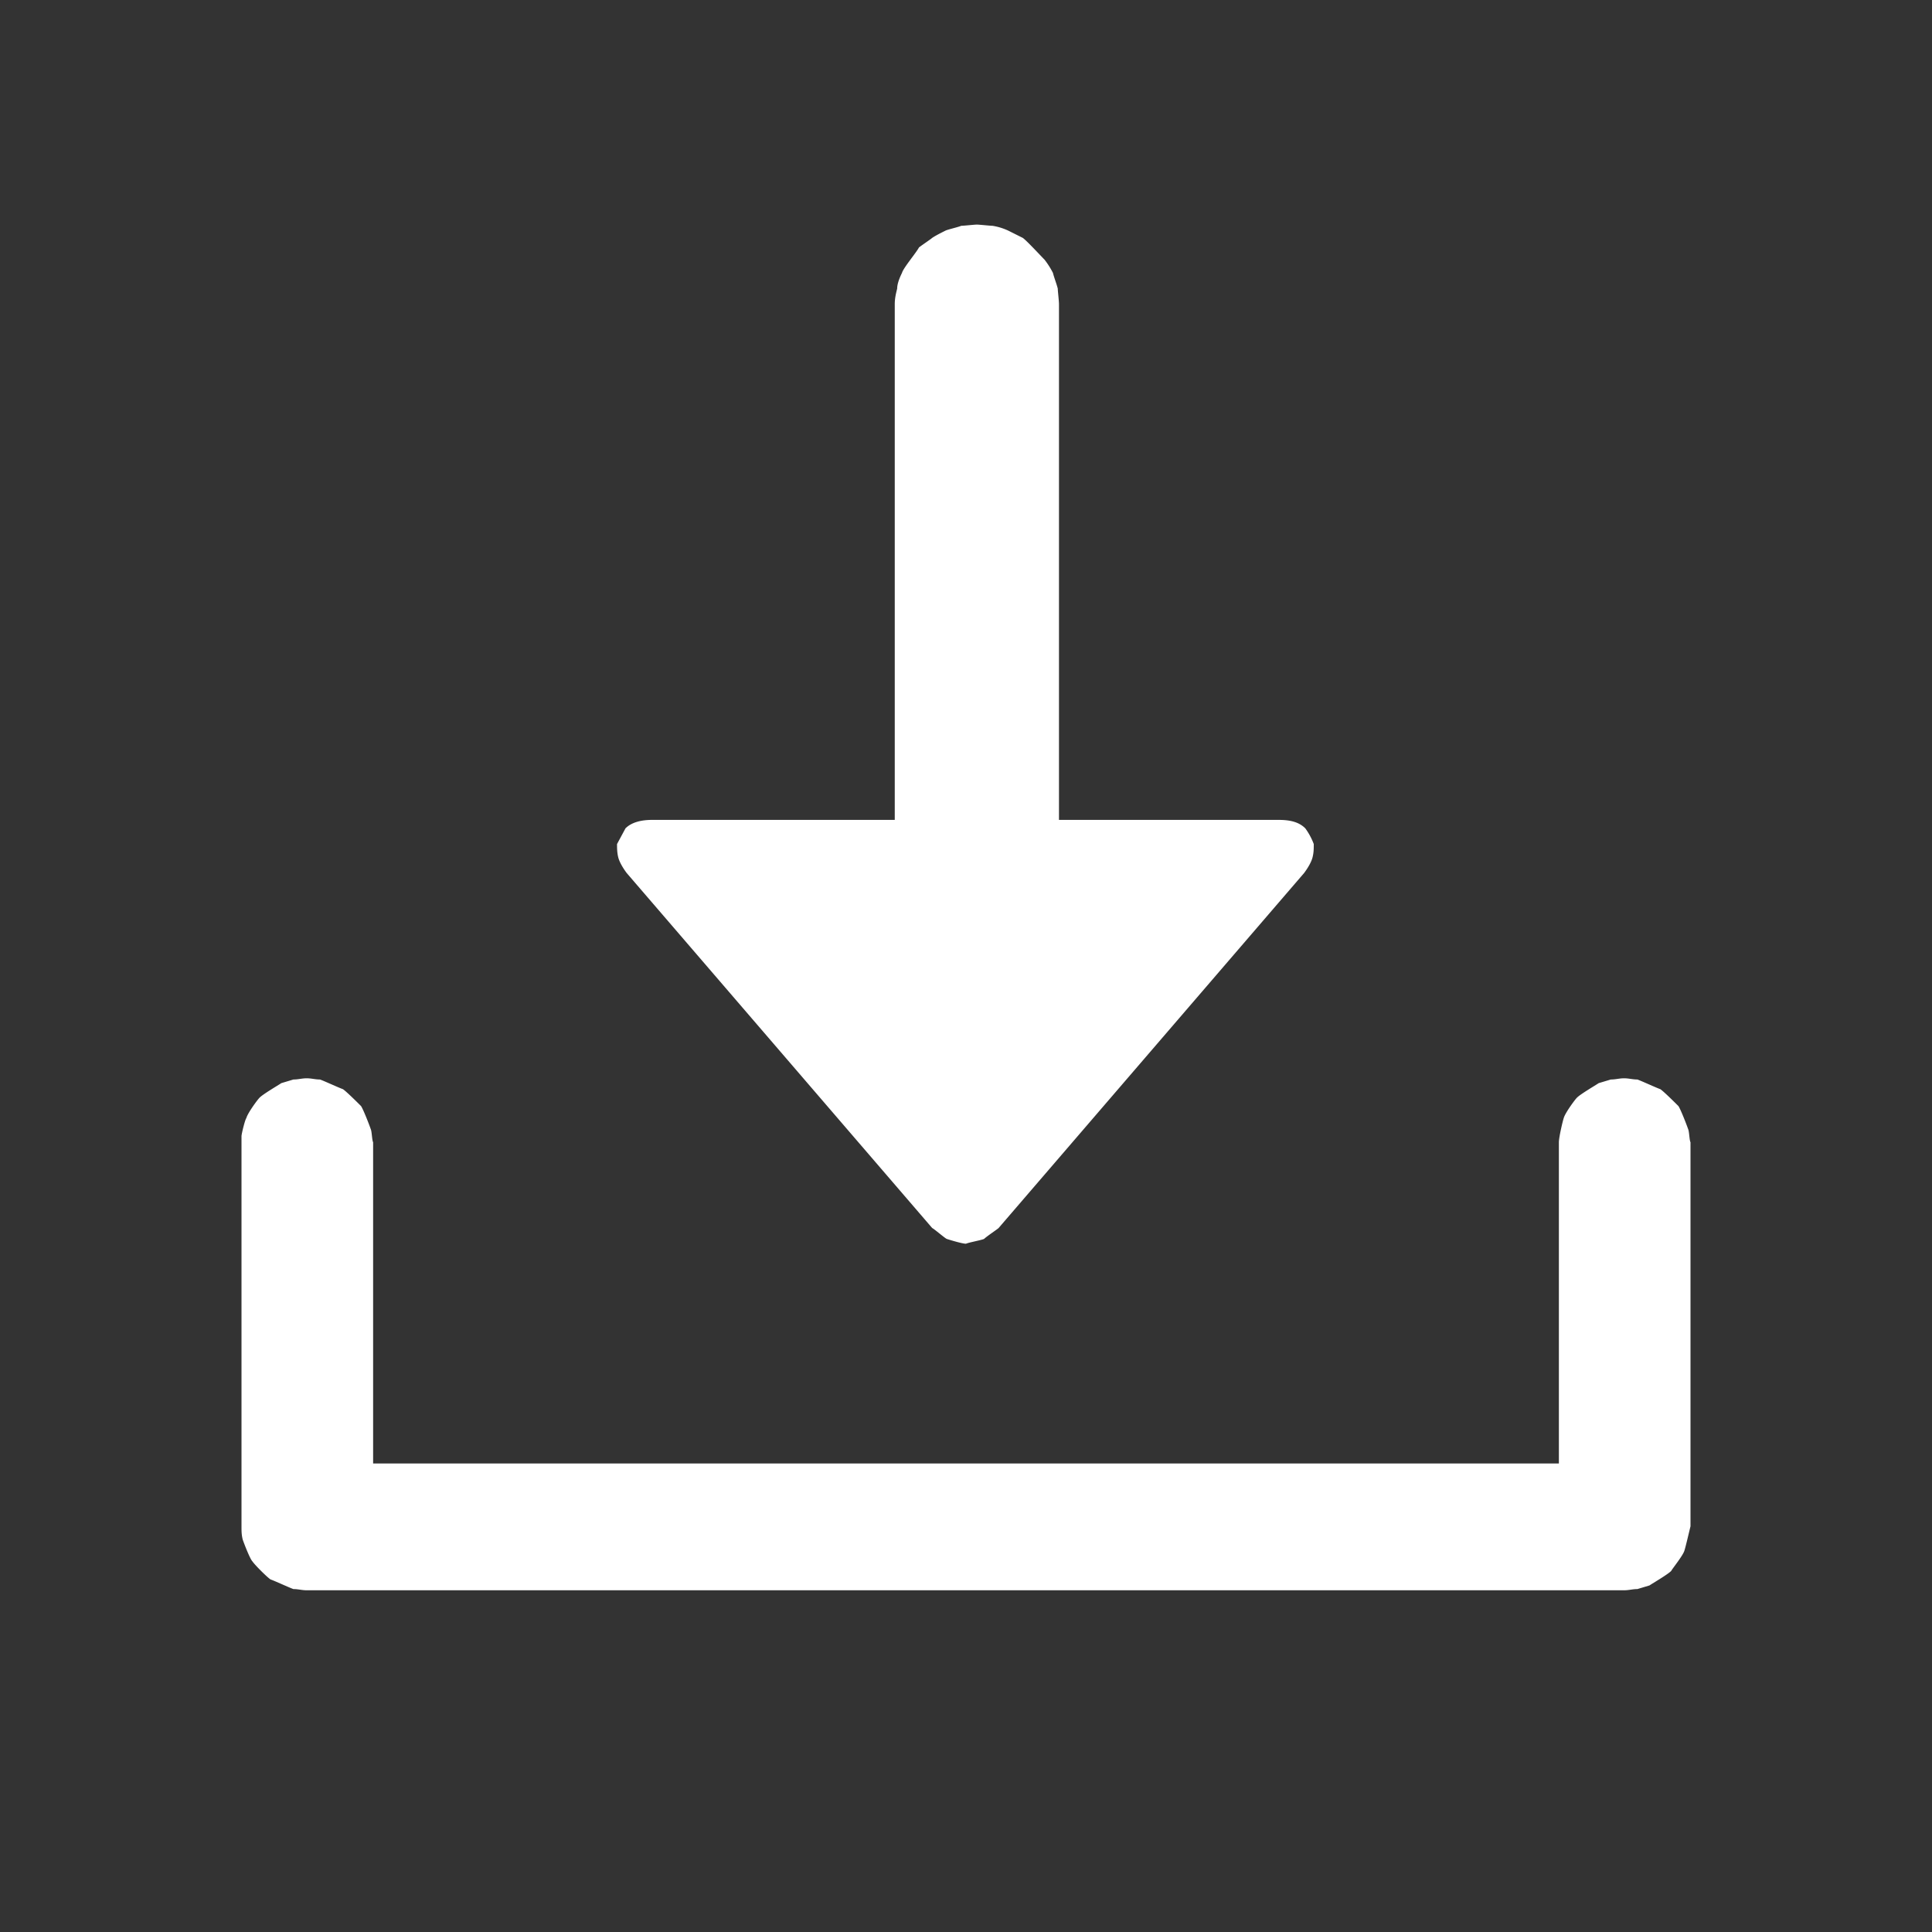 <svg t="1761532407296" class="icon" viewBox="0 0 1024 1024" version="1.1" xmlns="http://www.w3.org/2000/svg" p-id="18084" width="128" height="128"><rect x="0" y="0" width="1024" height="1024" fill="#333333" stroke="none"/><path d="M0 0h1024v1024H0z" fill="#ffffff" fill-opacity="0" p-id="18085"></path><path d="M0 0h1024v1024H0z" fill="#ffffff" fill-opacity="0" p-id="18086"></path><path d="M691.2 462.72c1.92-2.56 3.84-5.76 4.48-8.32 0.64-2.56 0.64-4.48 0.64-7.04a34.496 34.496 0 0 0-4.48-8.32c-3.2-3.2-7.68-4.48-14.08-4.48H561.28V161.28c0-1.92-0.64-7.04-0.64-8.32-0.64-2.56-1.92-5.76-2.56-8.32a43.072 43.072 0 0 0-4.48-7.04c-1.92-1.92-9.6-10.24-11.52-11.52l-7.68-3.84a31.68 31.68 0 0 0-8.32-2.56c-1.28 0-7.04-0.64-8.32-0.64-1.28 0-7.04 0.64-8.32 0.64-1.28 0.64-7.04 1.92-8.32 2.56-2.56 1.28-5.12 2.56-7.04 3.84-0.64 0.64-6.4 4.48-7.04 5.12-1.28 2.56-8.32 10.88-8.96 13.44-1.28 2.56-2.56 5.76-2.56 8.32-0.64 2.56-1.28 5.12-1.28 8.32v273.28H345.6c-5.76 0-10.88 1.28-14.08 4.48l-4.48 8.32c0 1.92 0 4.48 0.64 7.04 0.64 2.56 2.56 5.76 4.48 8.32l161.92 188.16c1.28 0.64 6.4 5.12 7.68 5.76 1.92 0.64 8.32 2.56 10.24 2.56 1.28-0.64 8.32-1.92 9.6-2.56 1.28-1.28 7.04-5.12 7.68-5.76l161.92-188.16z m204.8 346.24V605.44c-0.64-1.28-0.64-5.76-1.28-7.04-0.64-1.92-3.84-10.24-5.12-12.16-1.28-1.28-7.68-7.68-9.6-8.96-1.92-0.64-10.24-4.48-12.16-5.12-2.56 0-4.48-0.64-7.04-0.64-2.56 0-4.48 0.64-7.04 0.64l-6.4 1.92c-1.92 1.28-9.6 5.76-11.52 7.68-1.28 1.28-6.4 8.32-7.04 10.88-0.64 1.92-2.56 10.24-2.56 12.8v170.24H197.76V605.44c-0.64-1.28-0.64-5.76-1.28-7.04-0.64-1.92-3.84-10.24-5.12-12.16-1.28-1.28-7.68-7.68-9.6-8.96-1.92-0.64-10.24-4.48-12.16-5.12-2.56 0-4.48-0.64-7.04-0.64-2.56 0-4.48 0.64-7.04 0.64l-6.4 1.92c-1.92 1.28-9.6 5.76-11.52 7.68-1.28 1.28-6.4 8.32-7.04 10.88-0.64 0.64-2.56 8.32-2.56 9.6v206.72c0 2.56 0 4.48 0.64 7.04 0.64 1.92 3.84 10.24 5.12 11.52 1.28 1.92 7.68 8.32 9.6 9.6 1.92 0.64 10.24 4.48 12.16 5.12 2.56 0 4.48 0.64 7.04 0.64h698.24c2.56 0 4.48-0.64 7.04-0.64l6.4-1.92c1.92-1.28 9.6-5.76 11.52-7.68 0.64-1.28 6.4-8.32 7.04-10.88 0.64-1.92 2.56-10.24 3.2-12.8z" fill="#ffffff" p-id="18087"></path></svg>